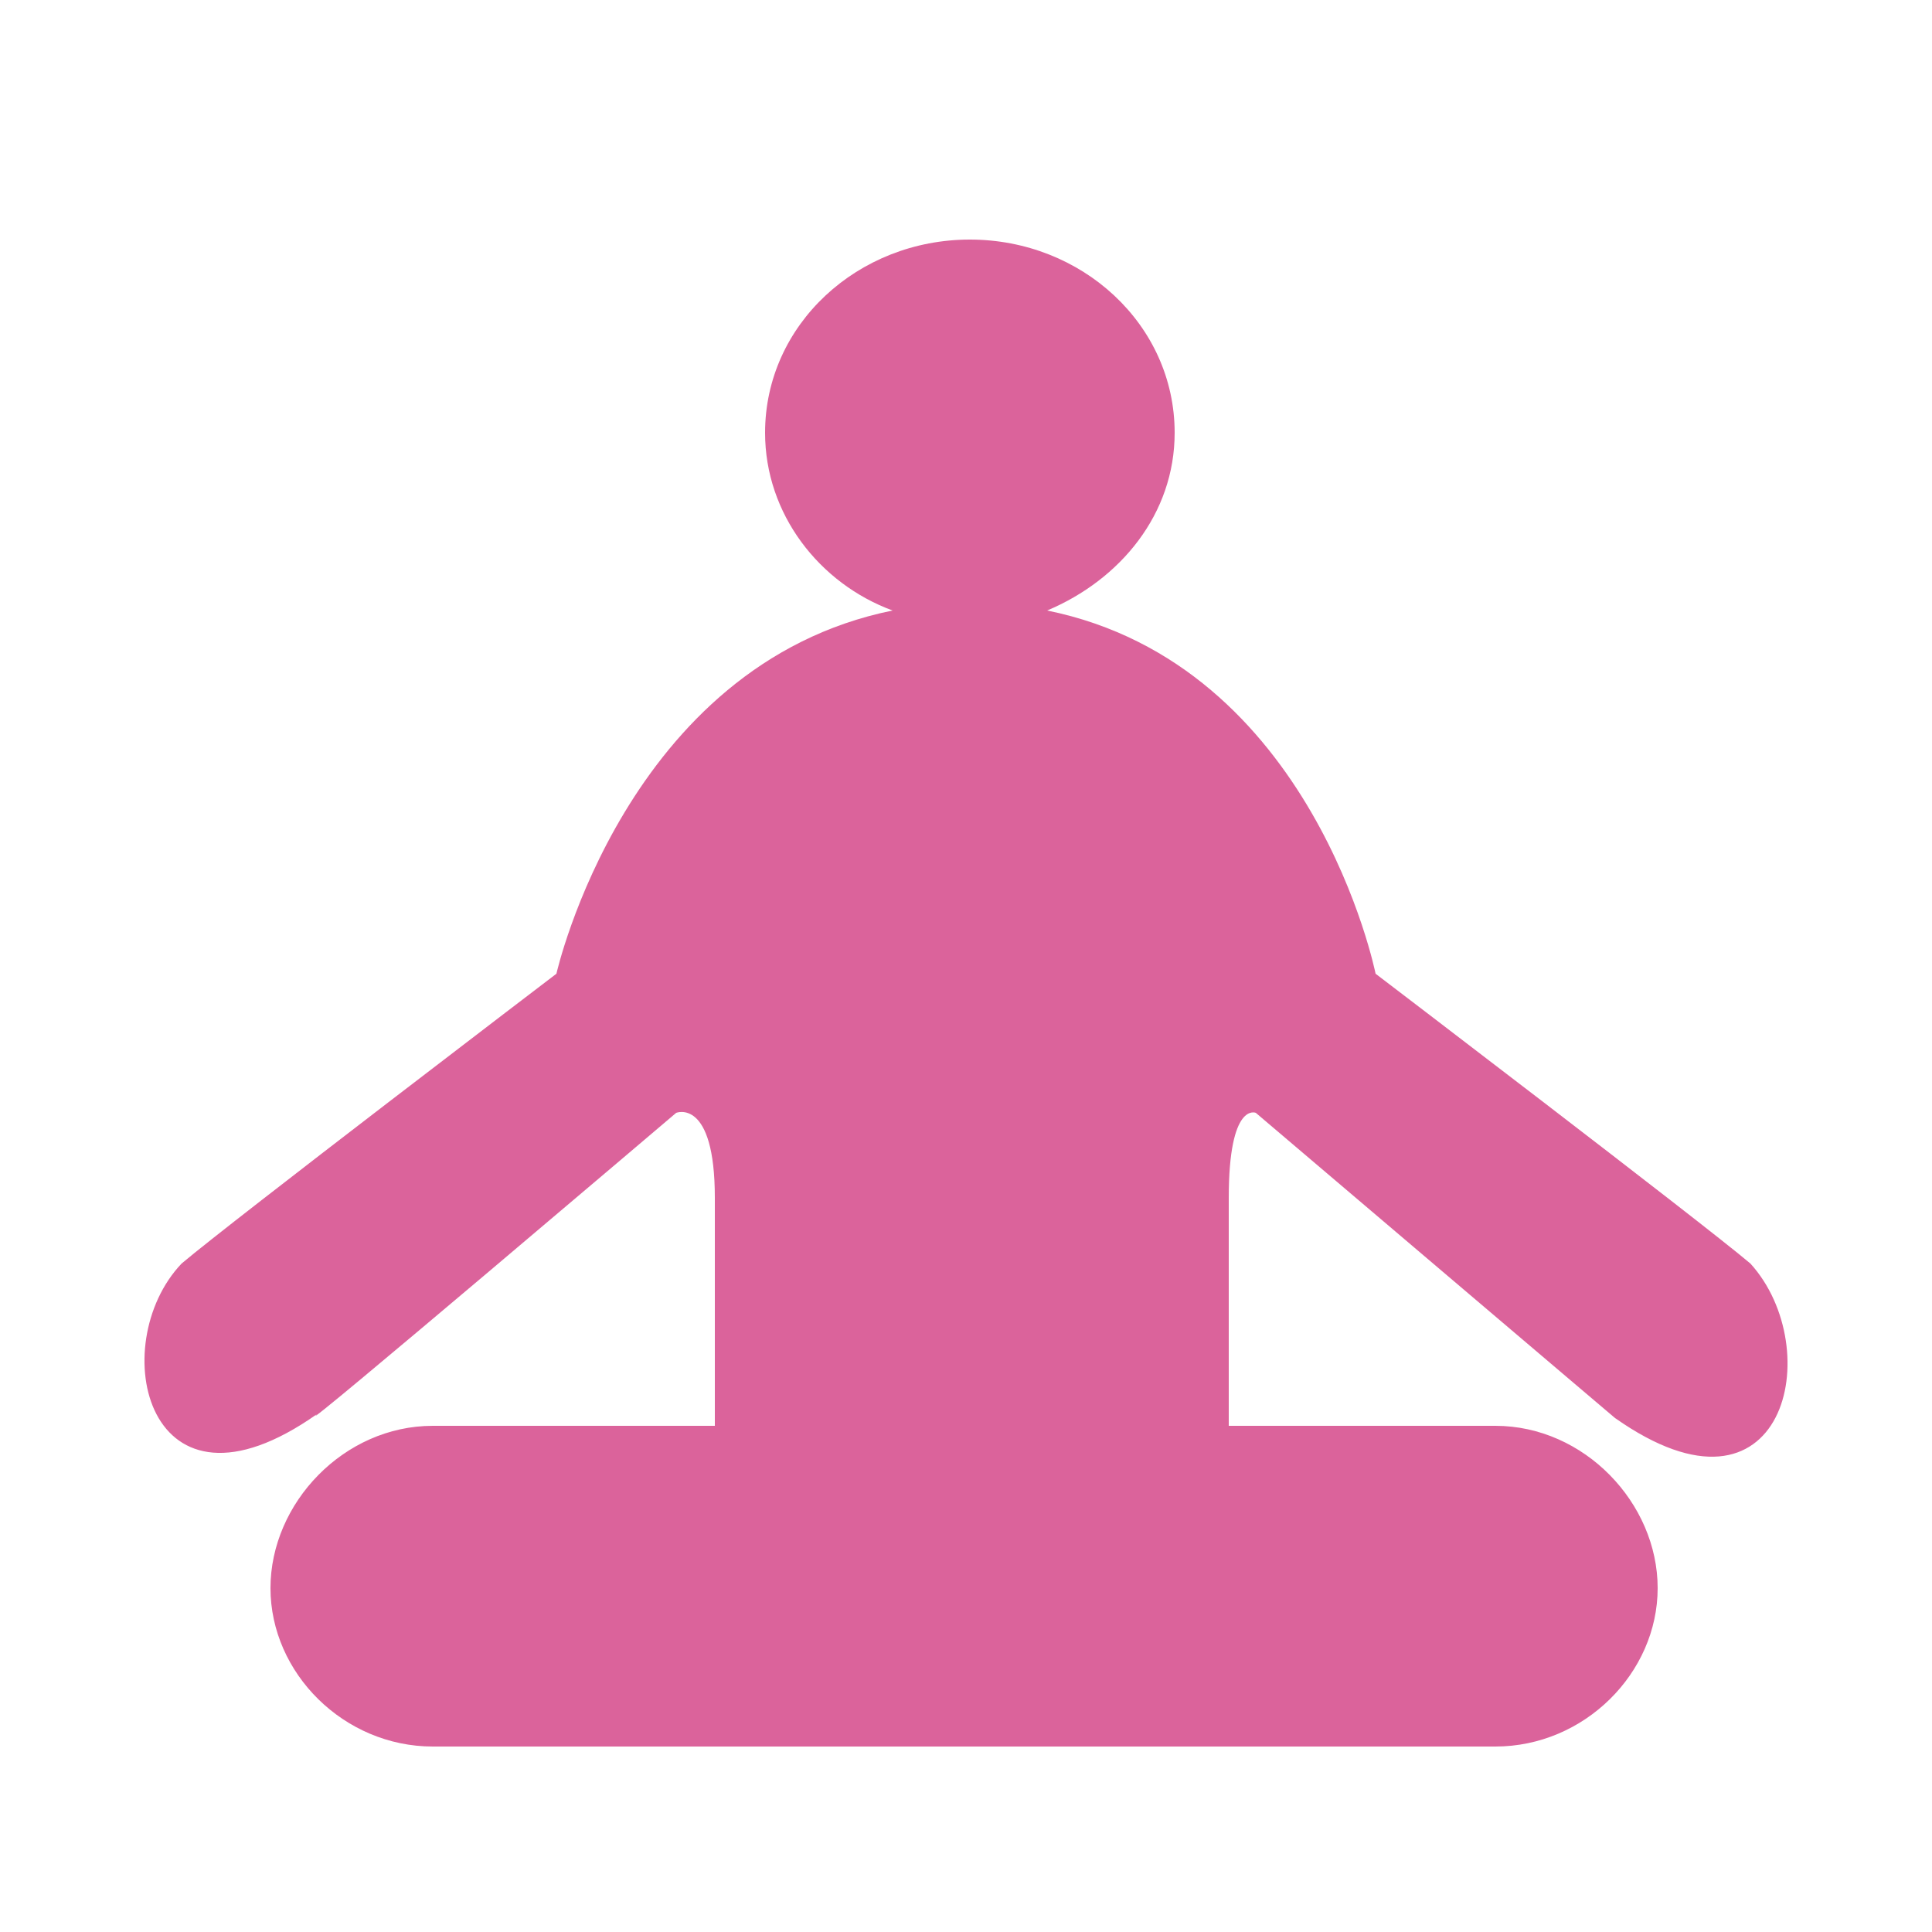 <?xml version="1.0" encoding="utf-8"?>
<!-- Generator: Adobe Illustrator 21.0.0, SVG Export Plug-In . SVG Version: 6.00 Build 0)  -->
<svg version="1.1" id="图层_1" xmlns="http://www.w3.org/2000/svg" xmlns:xlink="http://www.w3.org/1999/xlink" x="0px" y="0px"
	 viewBox="0 0 50 50" style="enable-background:new 0 0 50 50;" xml:space="preserve">
<style type="text/css">
	.st0{fill:#DB639B;}
</style>
<path class="st0" d="M45.3,32.7c-1.3-1.1-9.7-7.5-9.7-7.5s-1.6-8-8.5-9.4c1.9-0.8,3.3-2.5,3.3-4.6c0-2.8-2.4-5-5.3-5s-5.3,2.2-5.3,5
	c0,2.1,1.4,3.9,3.3,4.6c-6.9,1.4-8.7,9.4-8.7,9.4S6,31.6,4.7,32.7c-2,2.1-0.9,7,3.5,3.9c-0.7,0.7,9.3-7.8,9.3-7.8s1-0.4,1,2.2v5.9
	h-7.3c-2.3,0-4.2,2-4.2,4.2c0,2.2,1.9,4.1,4.2,4.1h27.5c2.3,0,4.2-1.9,4.2-4.1s-1.9-4.2-4.2-4.2h-6.9V31c0-2.5,0.7-2.2,0.7-2.2
	s10,8.5,9.3,7.9C46.2,39.8,47.3,34.9,45.3,32.7z"/>
</svg>
